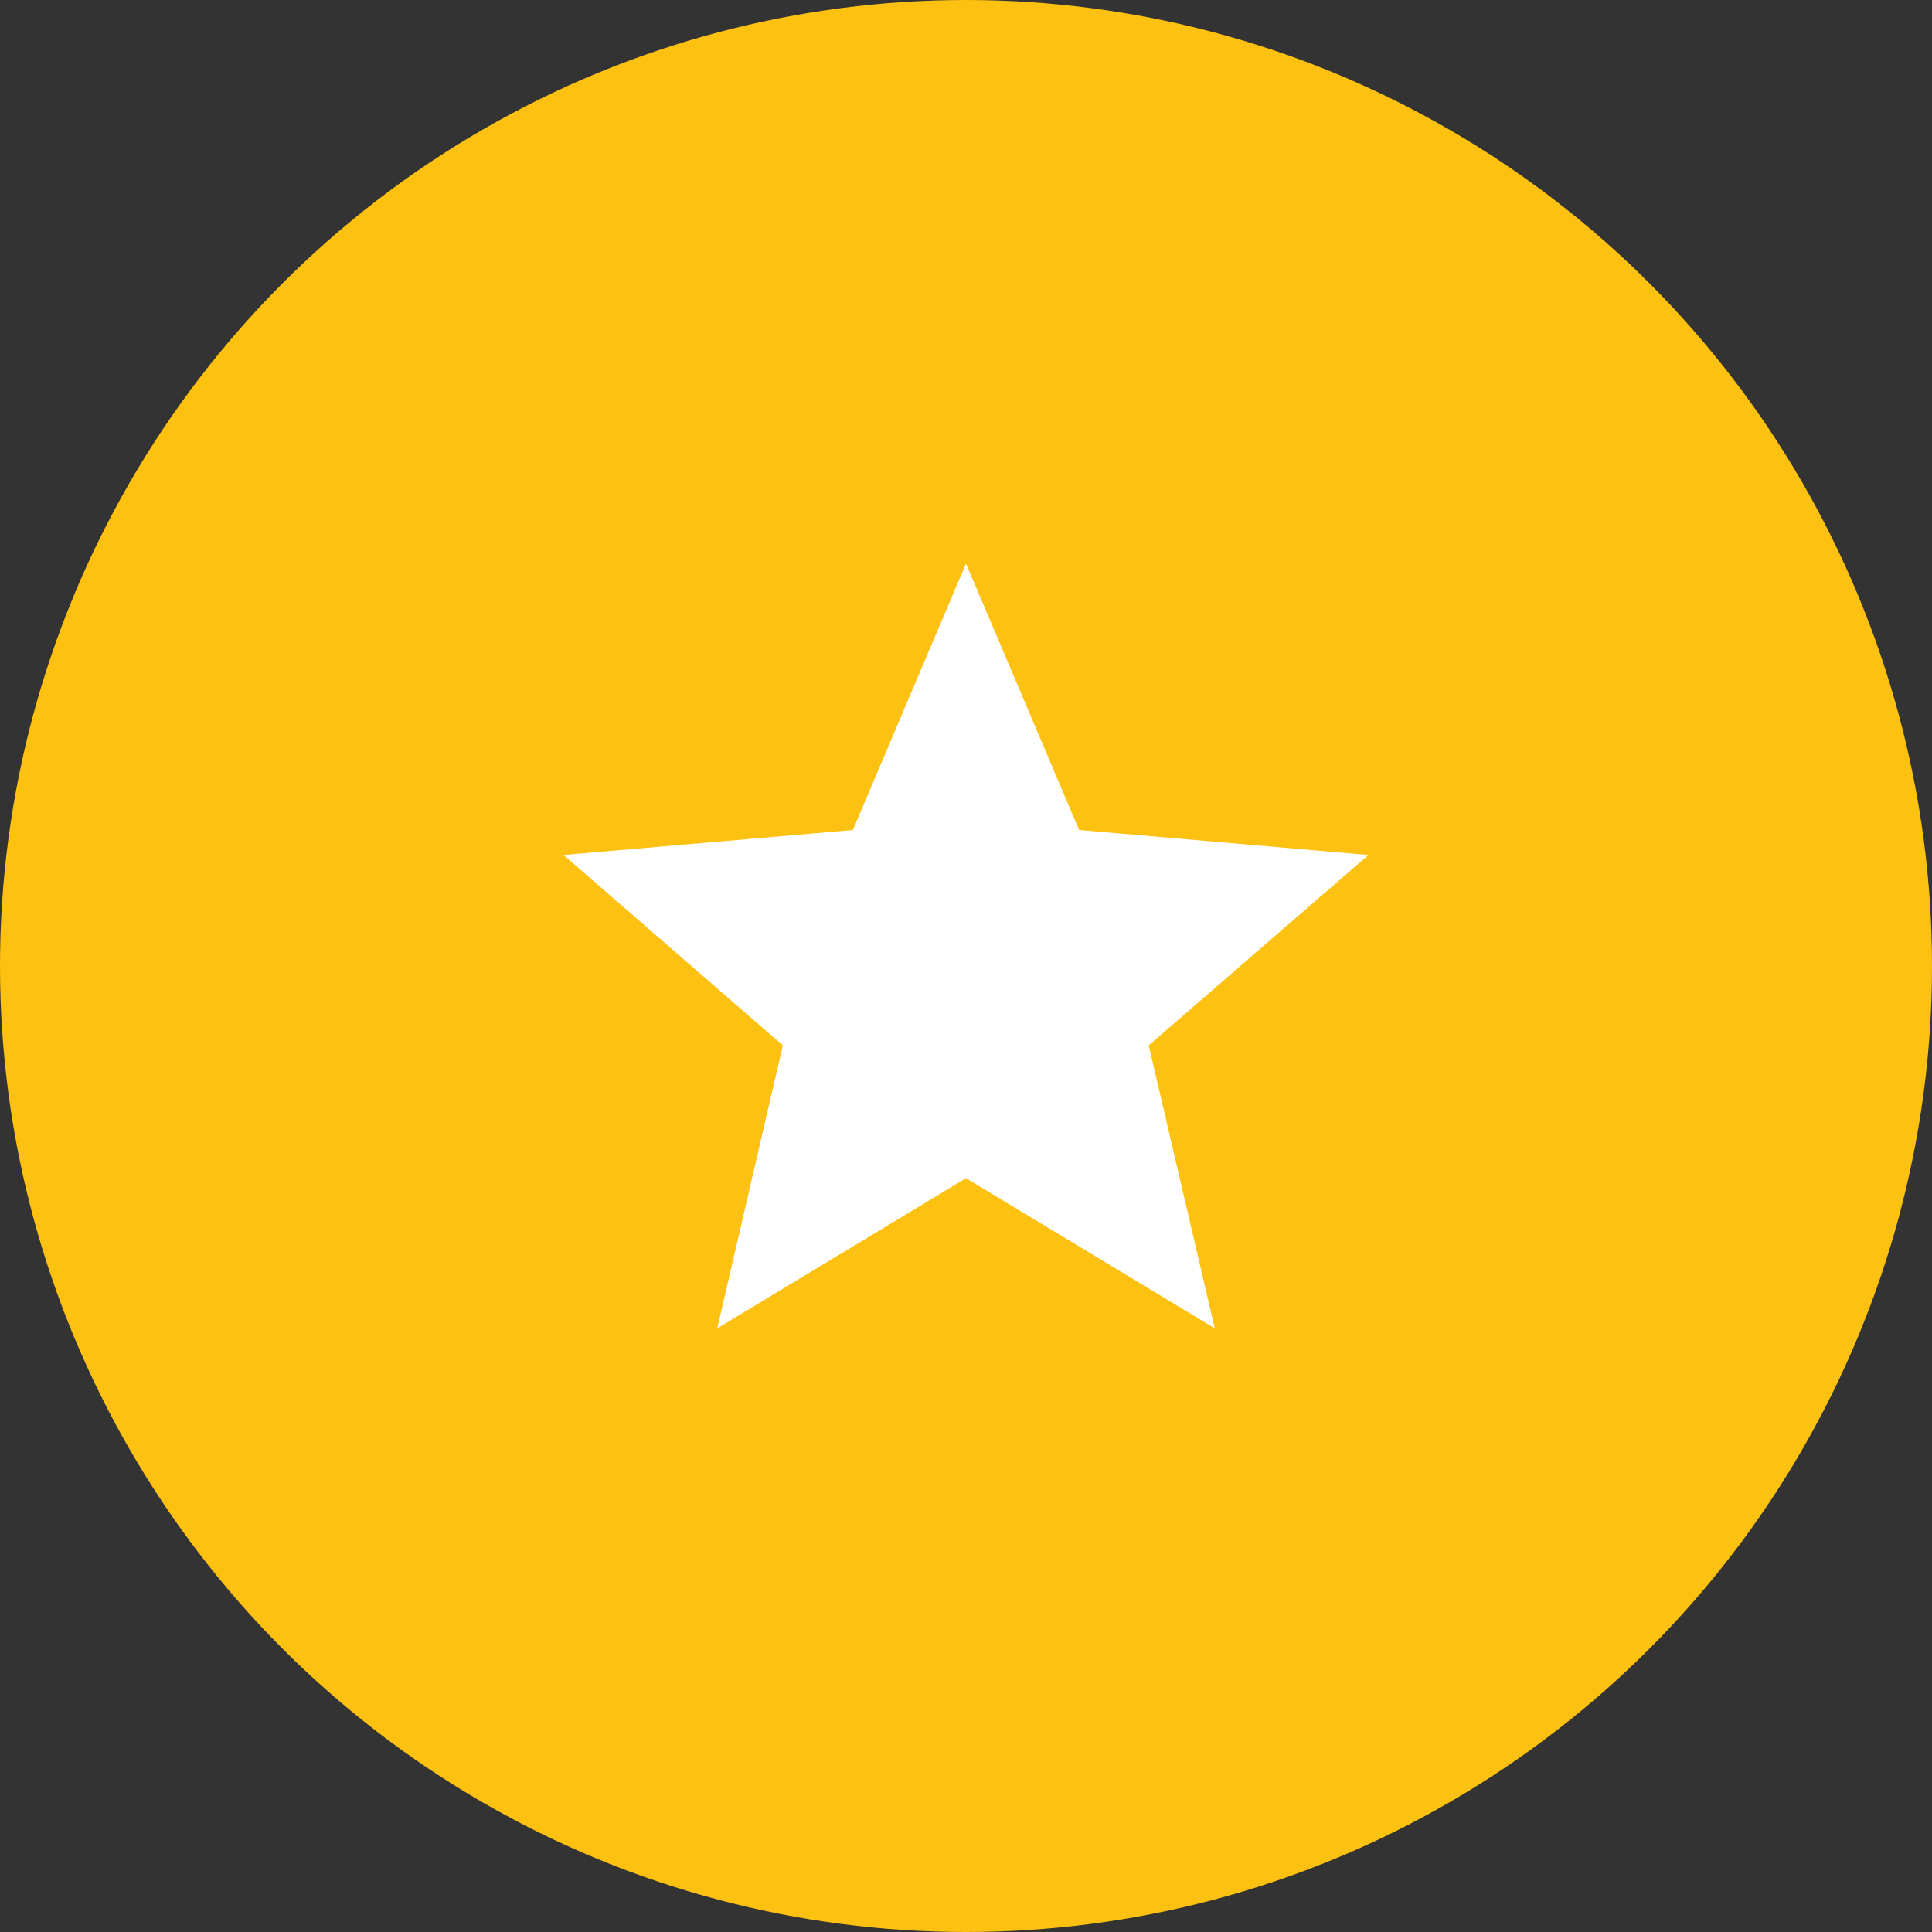 <?xml version="1.0" encoding="UTF-8"?>
<svg xmlns="http://www.w3.org/2000/svg" width="80" height="80" viewBox="0 0 80 80" fill="none">
  <rect x="0" y="0" width="80" height="80" fill="#333333" stroke="none"/>
  <circle cx="40" cy="40" r="40" fill="#FDC111"></circle>
  <path d="M40 48.786L50.3 55.003L47.566 43.286L56.666 35.403L44.683 34.369L40 23.336L35.316 34.369L23.333 35.403L32.416 43.286L29.7 55.003L40 48.786Z" fill="white"></path>
</svg>
